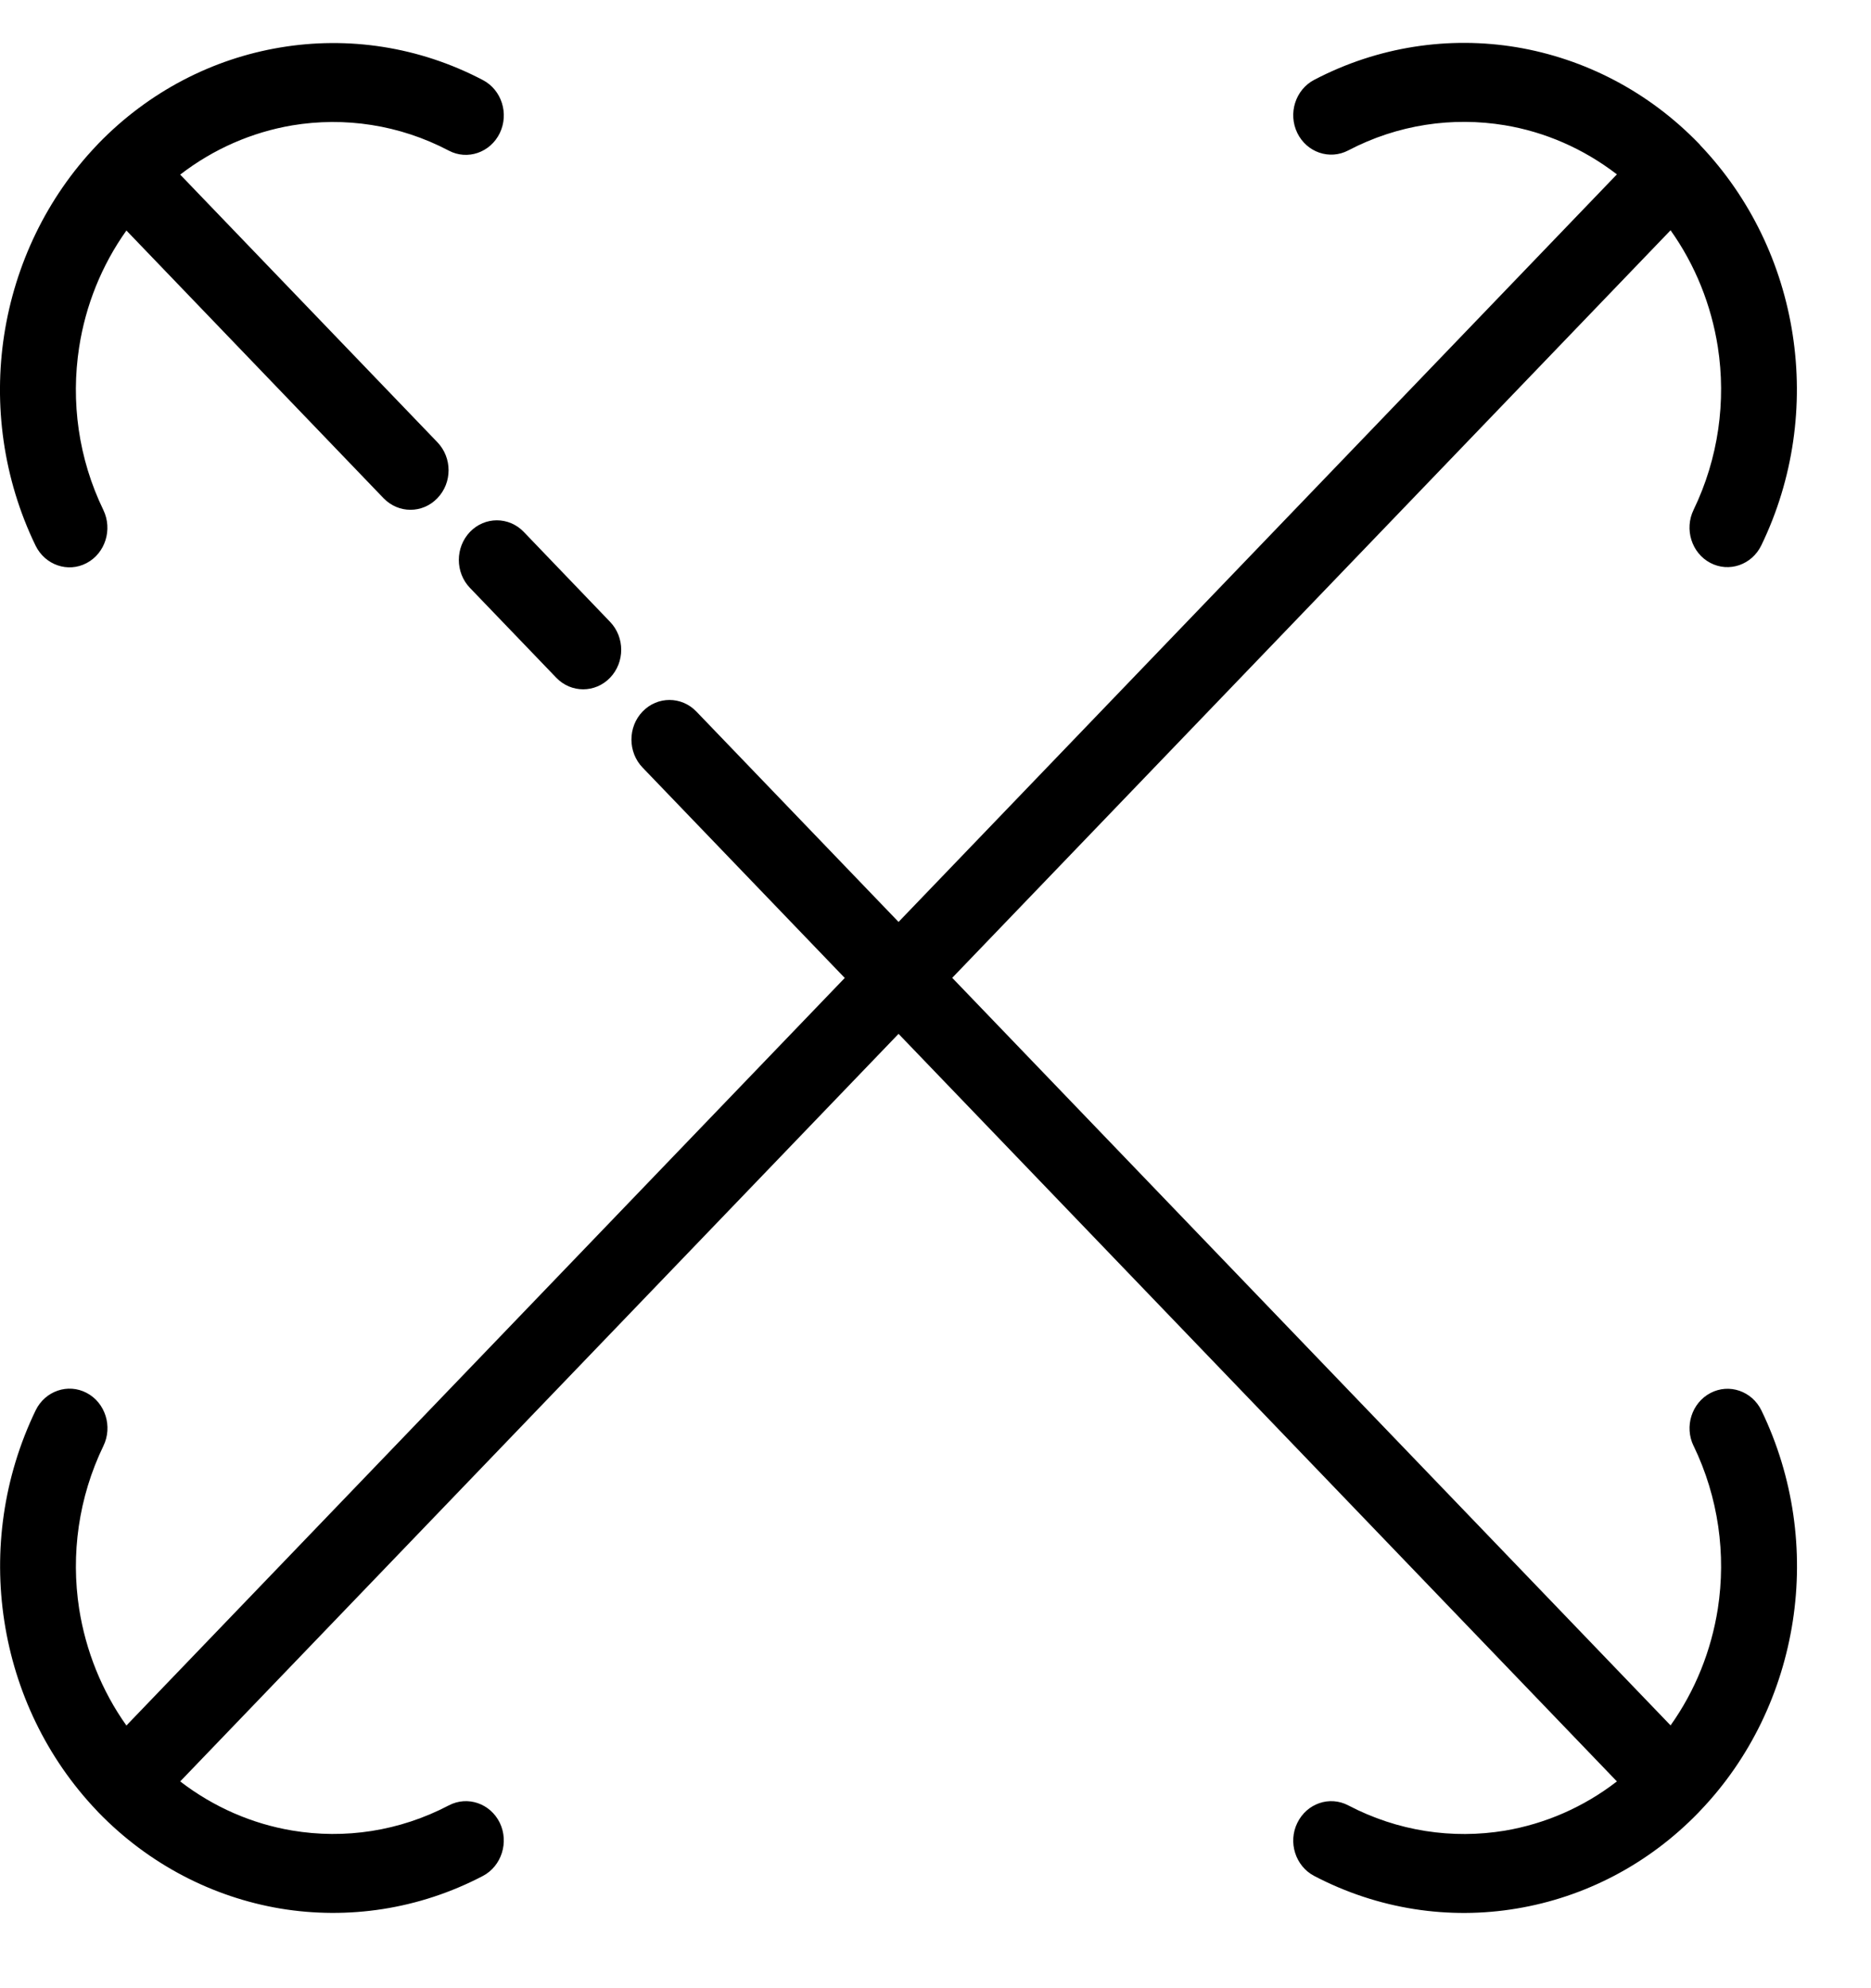 <svg width="16" height="17" viewBox="0 0 16 17" fill="none" xmlns="http://www.w3.org/2000/svg">
<path d="M0.829 1.241L0.84 1.229C1.273 0.782 1.82 0.502 2.397 0.406C2.975 0.309 3.582 0.397 4.13 0.685C4.29 0.769 4.354 0.972 4.274 1.138C4.193 1.305 3.997 1.372 3.838 1.288C3.414 1.065 2.945 0.998 2.499 1.072C2.157 1.13 1.827 1.272 1.541 1.493L3.74 3.781C3.868 3.914 3.868 4.128 3.74 4.26C3.613 4.392 3.408 4.392 3.28 4.26L1.081 1.971C0.868 2.27 0.732 2.613 0.677 2.968C0.605 3.433 0.67 3.92 0.884 4.361C0.964 4.528 0.9 4.731 0.74 4.815C0.58 4.899 0.385 4.831 0.304 4.665C0.028 4.095 -0.057 3.463 0.036 2.862C0.129 2.263 0.398 1.693 0.828 1.242L0.829 1.241ZM14.483 12.364C14.402 12.198 14.467 11.995 14.627 11.911C14.787 11.827 14.982 11.894 15.063 12.06C15.339 12.631 15.424 13.262 15.331 13.863C15.238 14.463 14.97 15.033 14.54 15.482L14.539 15.483L14.527 15.496C14.094 15.944 13.547 16.223 12.97 16.319C12.393 16.416 11.786 16.327 11.238 16.04C11.078 15.956 11.013 15.752 11.094 15.587C11.175 15.42 11.37 15.353 11.53 15.437C11.954 15.659 12.422 15.727 12.869 15.653C13.211 15.595 13.54 15.454 13.827 15.232L7.684 8.84L1.541 15.232C1.828 15.453 2.158 15.595 2.499 15.652C2.946 15.727 3.414 15.659 3.838 15.437C3.998 15.353 4.193 15.42 4.274 15.586C4.354 15.752 4.289 15.956 4.13 16.04C3.582 16.327 2.975 16.415 2.397 16.319C1.821 16.222 1.273 15.942 0.84 15.495L0.829 15.483C0.398 15.031 0.129 14.461 0.037 13.862C-0.056 13.261 0.029 12.63 0.305 12.059C0.386 11.893 0.581 11.826 0.741 11.91C0.901 11.994 0.965 12.198 0.884 12.364C0.671 12.805 0.605 13.292 0.677 13.757C0.733 14.112 0.869 14.456 1.081 14.754L7.224 8.362L5.495 6.563C5.368 6.431 5.368 6.216 5.495 6.084C5.622 5.952 5.828 5.952 5.955 6.084L7.684 7.883L13.827 1.491C13.54 1.27 13.211 1.128 12.869 1.071C12.422 0.997 11.954 1.064 11.53 1.286C11.37 1.37 11.175 1.303 11.094 1.137C11.013 0.97 11.078 0.767 11.238 0.683C11.786 0.396 12.393 0.308 12.97 0.404C13.547 0.501 14.094 0.78 14.527 1.227L14.539 1.24L14.539 1.241C14.969 1.692 15.238 2.261 15.33 2.86C15.423 3.461 15.338 4.093 15.062 4.663C14.981 4.83 14.786 4.897 14.626 4.813C14.466 4.729 14.402 4.525 14.483 4.359C14.696 3.918 14.762 3.43 14.69 2.966C14.634 2.61 14.498 2.267 14.286 1.969L8.143 8.361L14.286 14.753C14.498 14.455 14.634 14.112 14.69 13.756C14.762 13.291 14.696 12.804 14.483 12.363L14.483 12.364ZM4.019 5.027C3.892 4.895 3.892 4.681 4.019 4.548C4.146 4.416 4.352 4.416 4.479 4.548L5.217 5.317C5.344 5.449 5.344 5.663 5.217 5.795C5.09 5.927 4.884 5.927 4.757 5.795L4.019 5.027Z" fill="black"/>
</svg>

